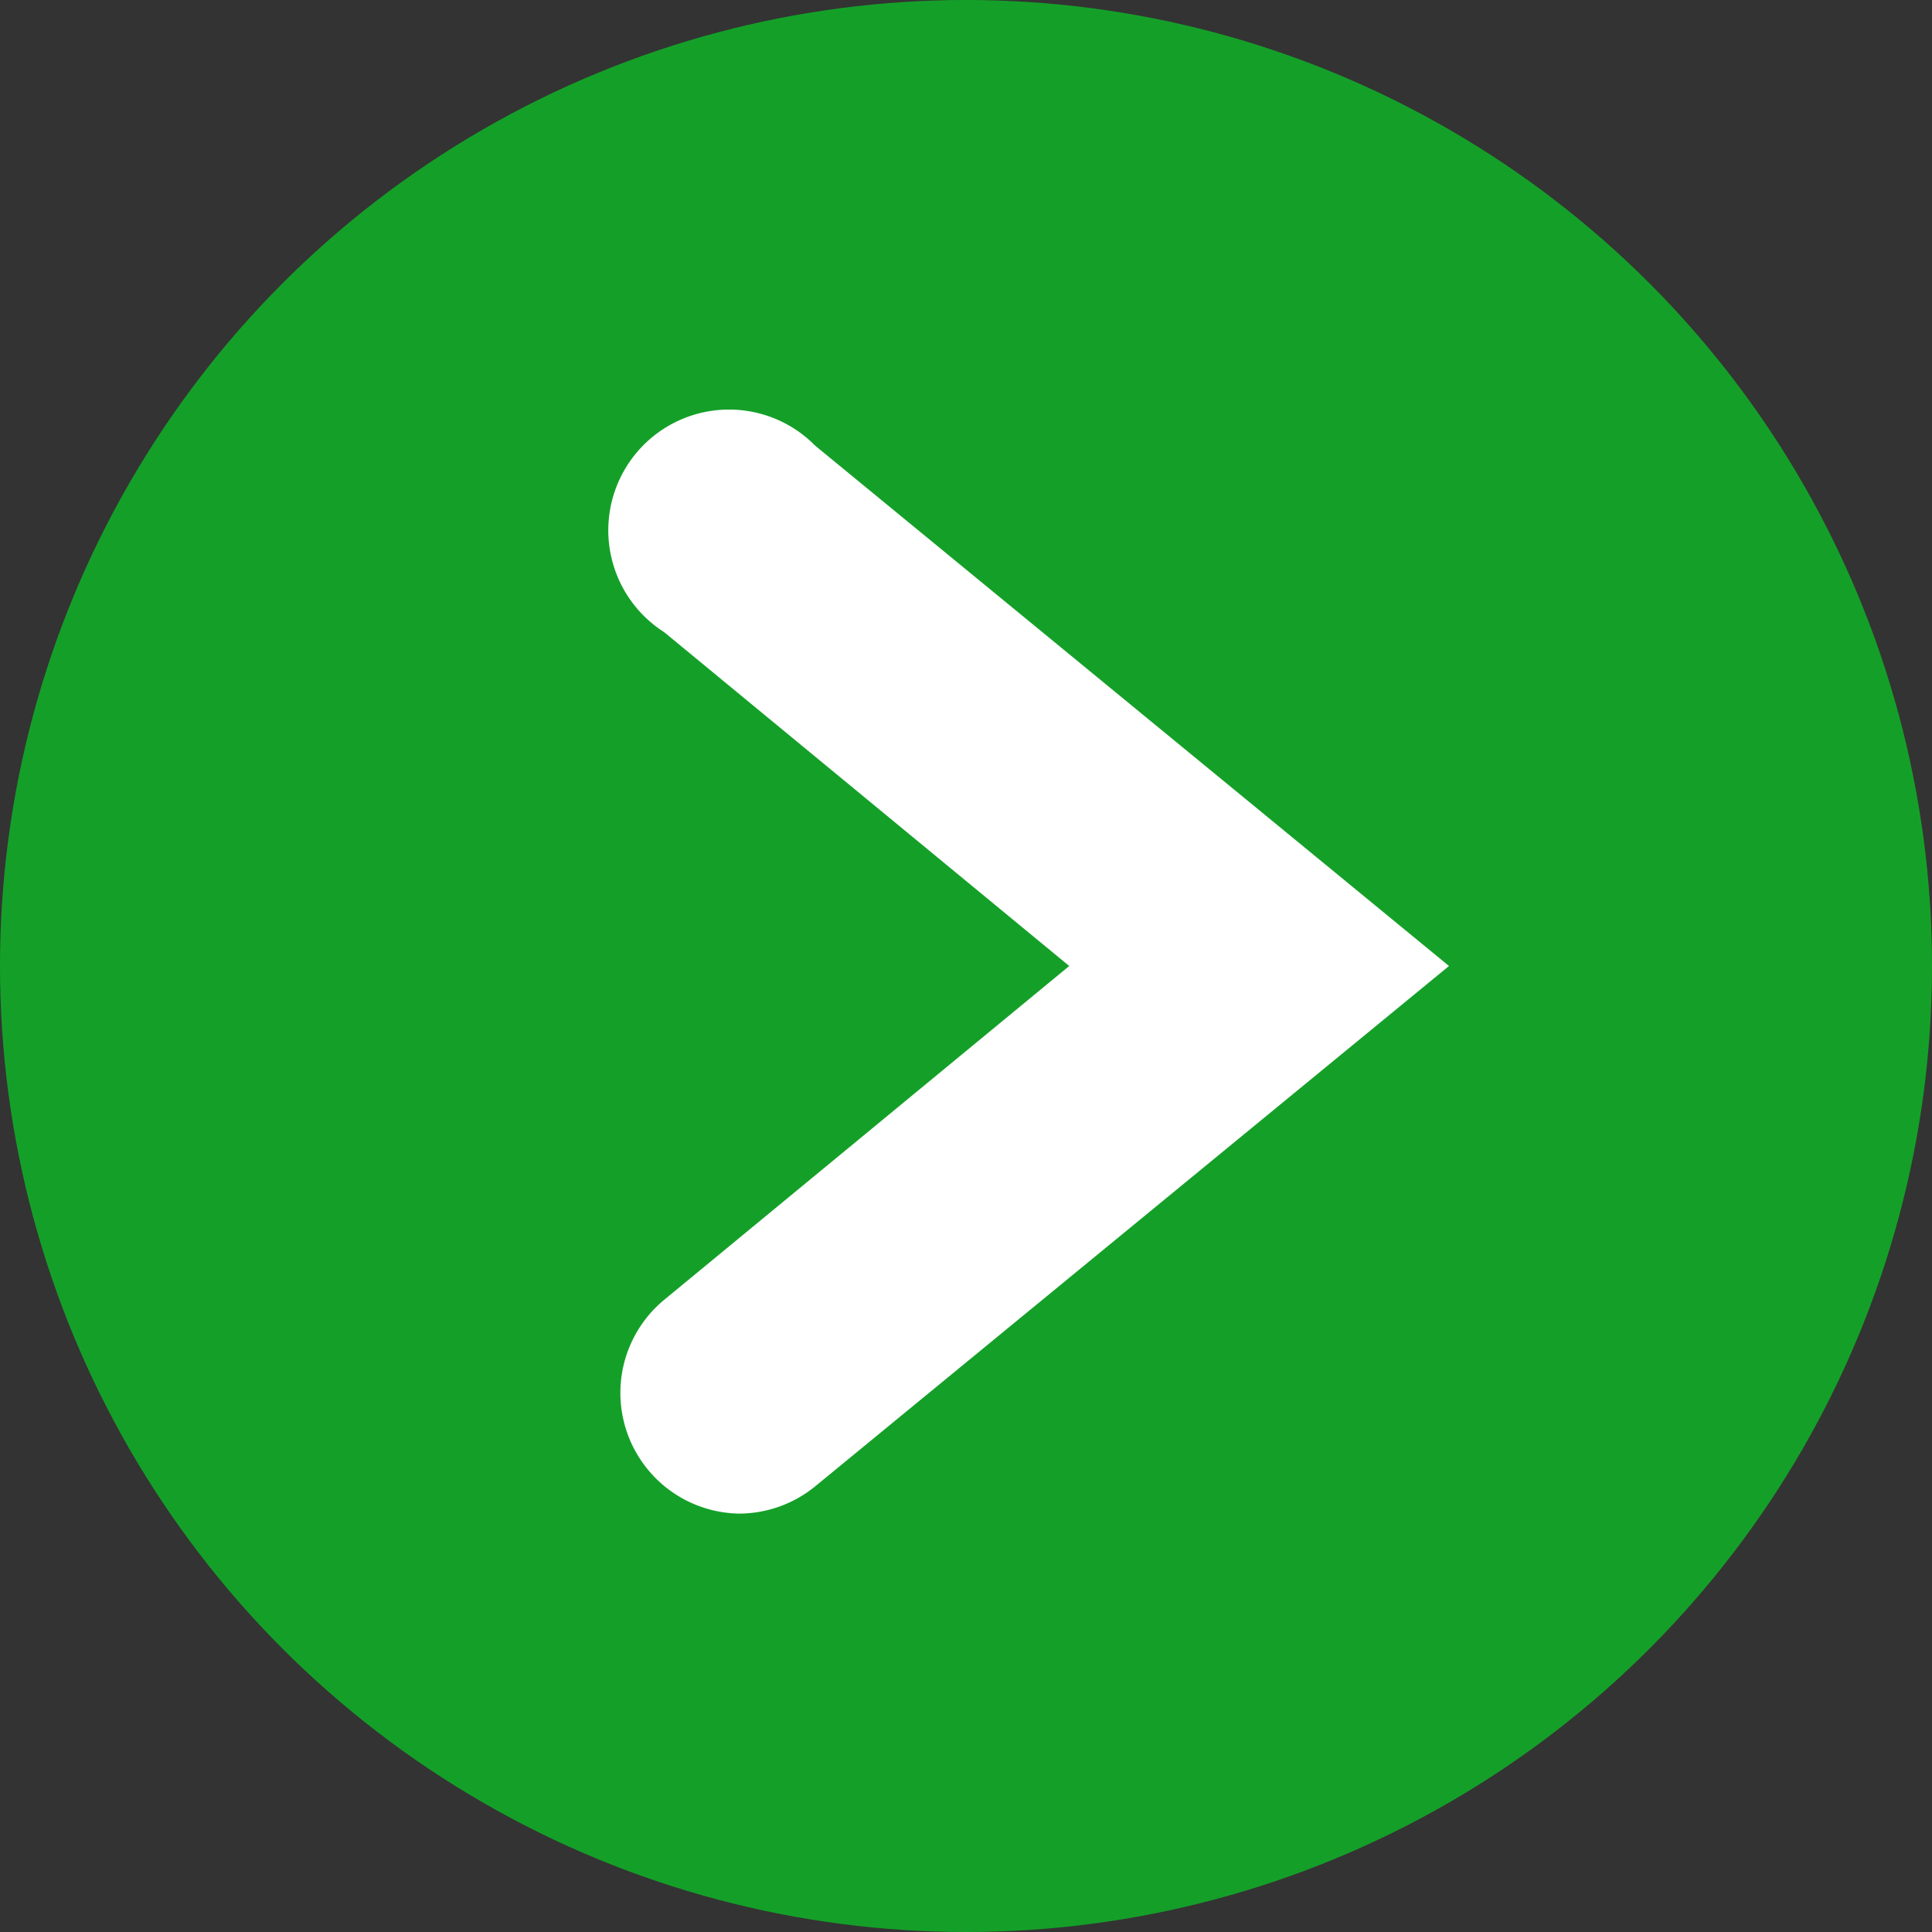<svg xmlns="http://www.w3.org/2000/svg" width="32" height="32" viewBox="0 0 32 32"><rect x="0" y="0" width="32" height="32" fill="#333333" stroke="none"/><defs><style>.a{fill:#14a028;}.b{fill:#fff;}</style></defs><circle class="a" cx="16" cy="16" r="16"/><path class="b" d="M12.23,25.07A2,2,0,0,1,11,21.53L17.71,16,11,10.47A2,2,0,1,1,13.5,7.38L24,16,13.5,24.62A2,2,0,0,1,12.23,25.07Z"/></svg>
